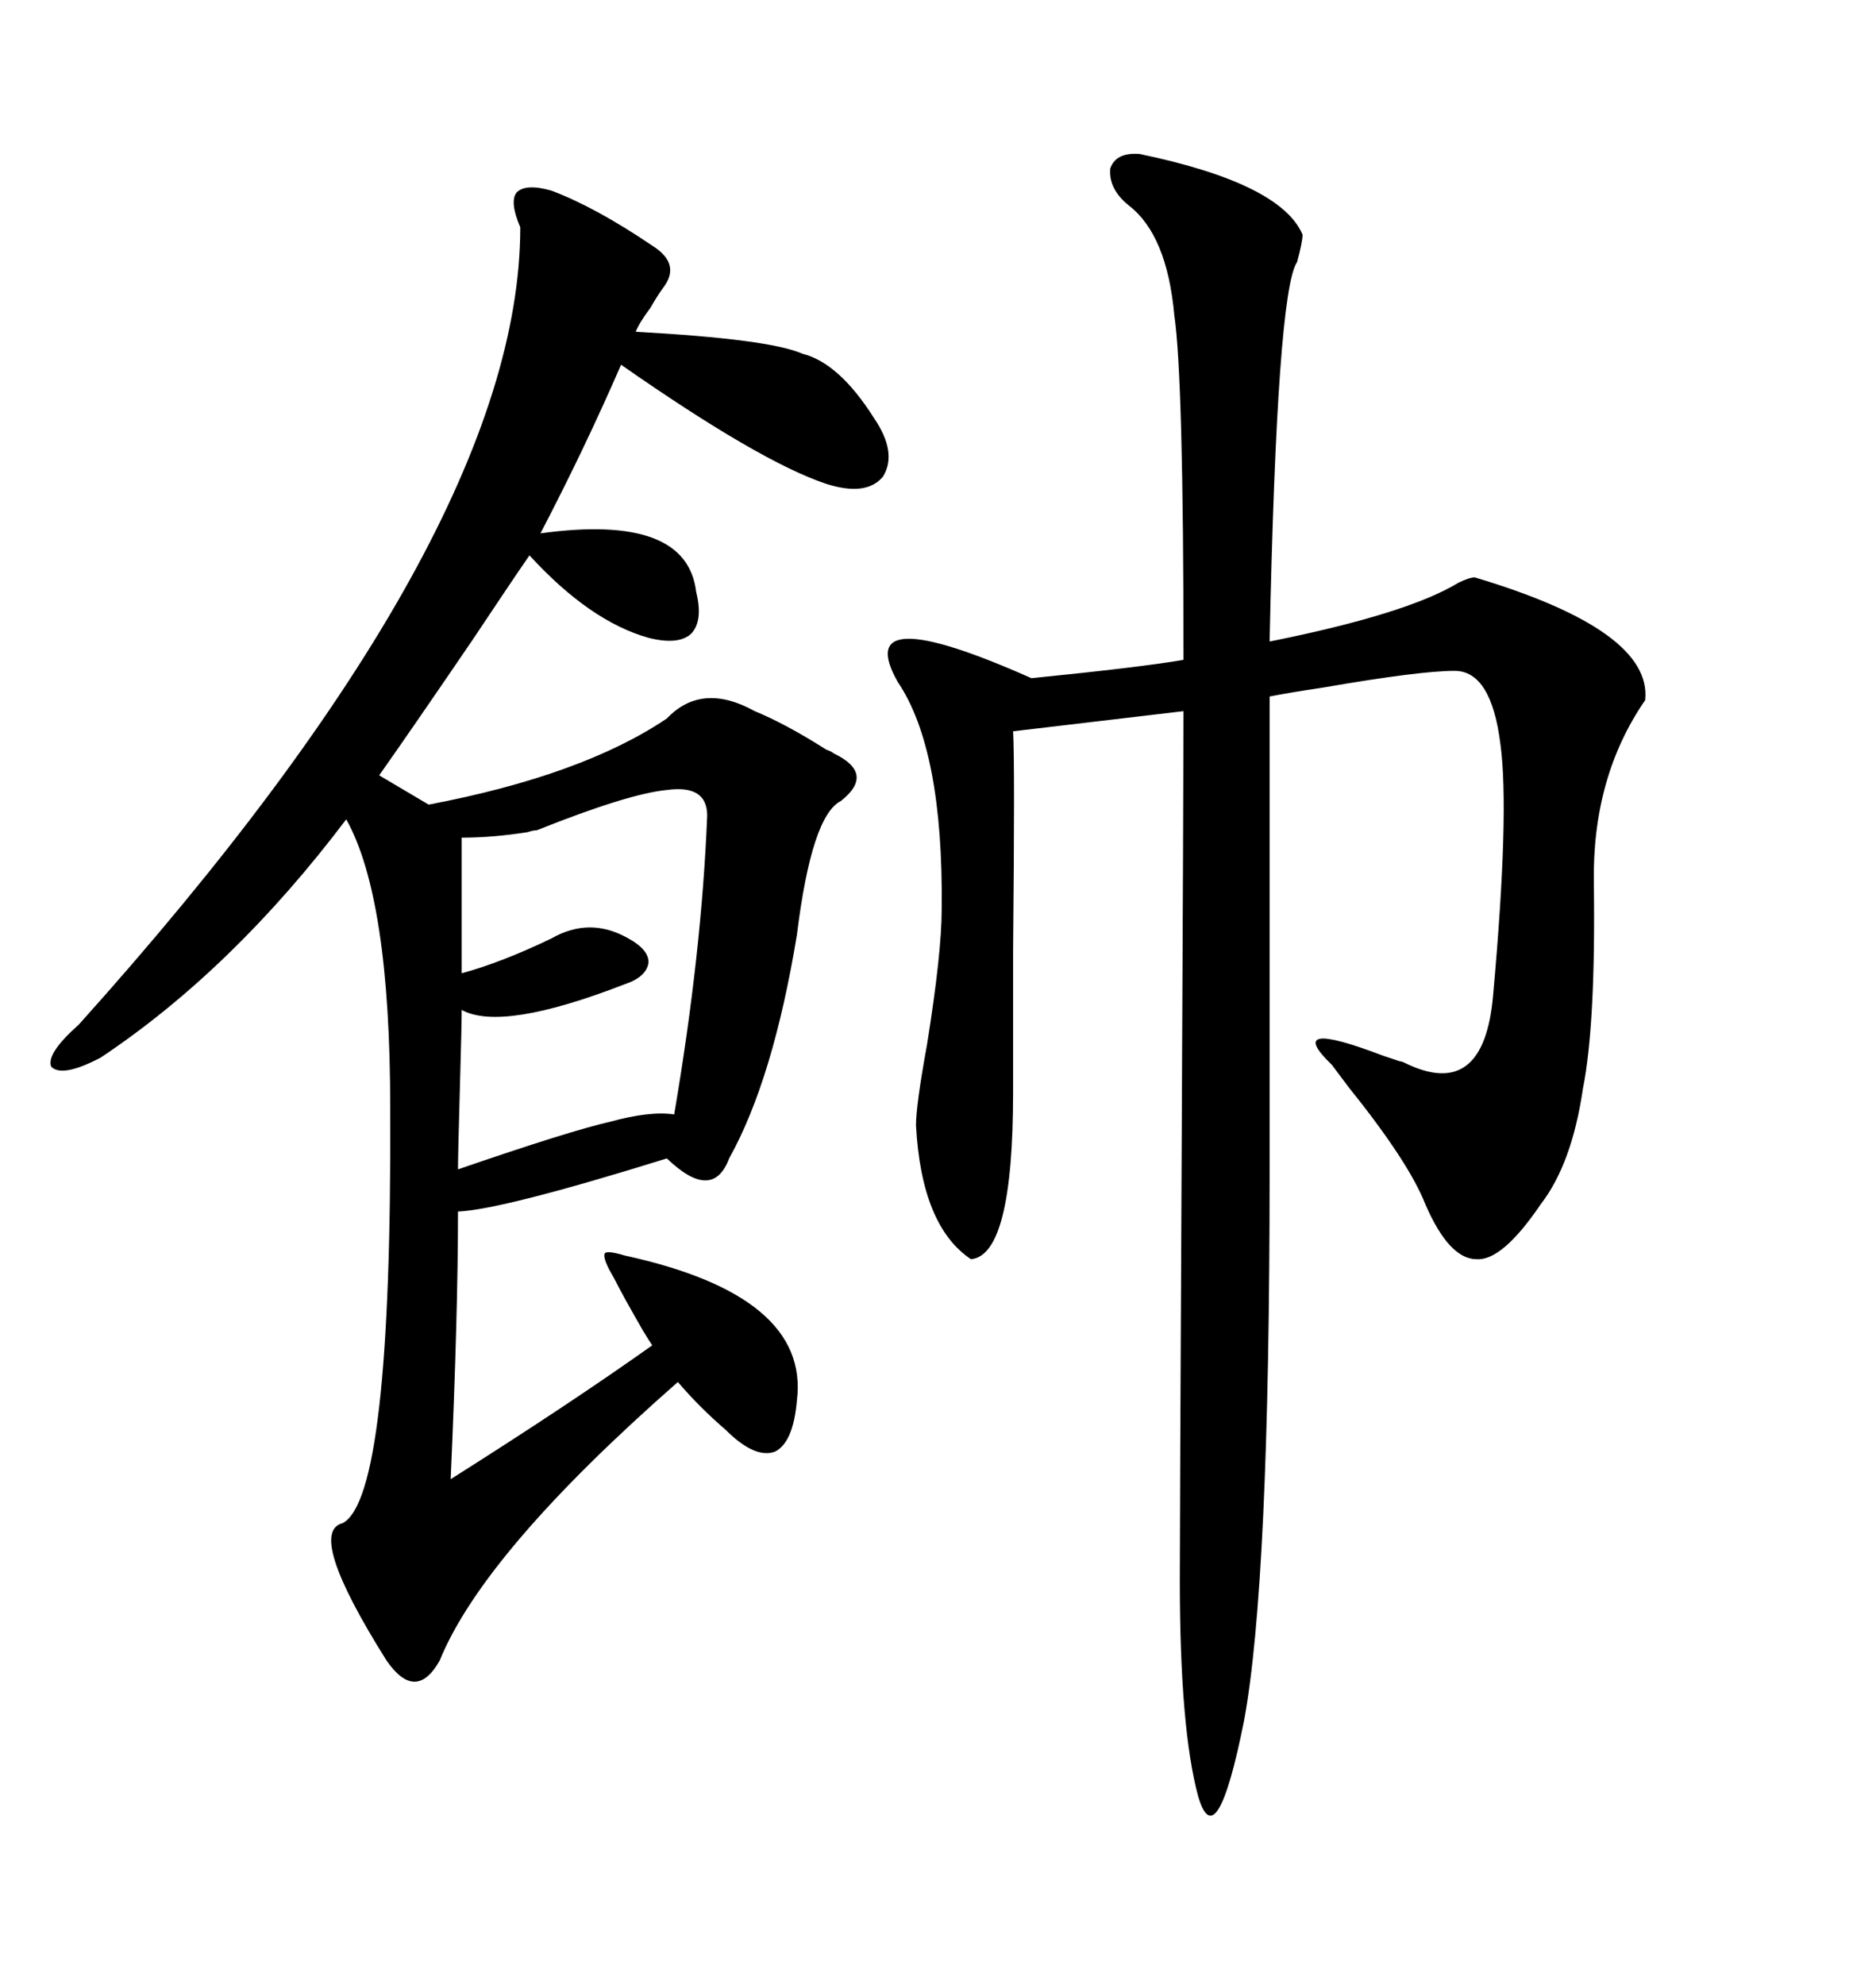 <svg xmlns="http://www.w3.org/2000/svg" xmlns:xlink="http://www.w3.org/1999/xlink" width="300" height="317.285"><path d="M127.44 223.83L127.44 223.83Q126.86 230.57 123.93 232.03L123.93 232.03Q120.70 233.20 116.02 228.52L116.02 228.52Q111.91 225 108.40 220.90L108.40 220.90Q77.34 248.14 70.31 265.43L70.31 265.43Q66.50 272.17 61.82 265.43L61.82 265.43Q48.93 244.92 54.79 243.46L54.79 243.46Q62.70 239.36 62.40 176.95L62.40 176.95Q62.40 143.55 55.37 130.96L55.37 130.96Q37.21 154.98 16.11 169.04L16.11 169.04Q9.96 172.27 8.20 170.51L8.20 170.51Q7.32 168.46 12.60 163.77L12.60 163.77Q83.20 85.25 83.20 36.33L83.20 36.33Q81.45 32.23 82.62 30.76L82.62 30.76Q84.08 29.30 88.18 30.47L88.18 30.47Q95.21 33.11 104.30 39.26L104.30 39.26Q108.98 42.19 106.05 46.00L106.05 46.00Q105.18 47.17 104.00 49.22L104.00 49.22Q102.25 51.56 101.66 53.03L101.66 53.03Q123.05 54.20 128.32 56.54L128.32 56.54Q134.18 58.01 139.75 66.80L139.75 66.80Q143.55 72.36 141.21 76.17L141.21 76.17Q138.57 79.39 132.13 77.34L132.13 77.34Q121.58 73.83 99.32 58.30L99.32 58.30Q93.46 71.78 86.43 85.25L86.43 85.25Q109.86 82.03 111.33 94.63L111.33 94.63Q112.50 99.32 110.45 101.37L110.45 101.37Q108.40 103.13 103.71 101.95L103.71 101.95Q94.34 99.32 84.67 88.77L84.67 88.77Q82.03 92.58 75.59 102.25L75.59 102.25Q66.21 116.02 60.64 123.93L60.64 123.93L68.55 128.61Q93.16 123.93 106.64 114.84L106.64 114.84Q112.21 108.98 120.70 113.67L120.70 113.67Q125.68 115.72 132.13 119.82L132.13 119.82Q133.01 120.12 133.30 120.41L133.30 120.41Q140.04 123.63 134.47 128.03L134.47 128.03Q129.79 130.37 127.44 149.41L127.44 149.41Q123.63 172.56 116.60 185.16L116.60 185.16Q113.96 192.19 106.64 185.16L106.64 185.16Q80.27 193.36 73.24 193.65L73.24 193.65Q73.24 210.06 72.07 236.43L72.07 236.43Q91.11 224.41 104.30 215.04L104.30 215.04Q103.71 214.16 102.83 212.70L102.83 212.70Q99.61 207.13 98.14 204.20L98.14 204.20Q96.39 201.27 96.68 200.39L96.68 200.39Q96.97 199.80 99.90 200.68L99.90 200.68Q129.49 207.13 127.44 223.83ZM182.23 24.61L182.23 24.61Q204.79 29.30 208.30 37.50L208.30 37.50Q208.30 38.67 207.42 41.89L207.42 41.89Q204.20 46.58 203.03 102.54L203.03 102.54Q225 98.14 233.20 93.16L233.20 93.16Q234.96 92.29 235.84 92.29L235.84 92.29Q264.26 100.78 263.09 111.91L263.09 111.91Q254.59 124.22 254.88 141.21L254.88 141.21Q255.18 163.77 253.13 174.02L253.13 174.02Q251.37 186.04 246.39 192.48L246.39 192.48Q240.23 201.56 236.13 201.27L236.13 201.27Q231.74 201.27 227.93 192.48L227.93 192.48Q225.29 185.74 215.63 173.73L215.63 173.73Q213.87 171.39 212.99 170.21L212.99 170.21Q205.08 162.60 221.19 168.75L221.19 168.75Q222.95 169.34 223.83 169.63L223.83 169.63Q224.12 169.63 224.71 169.92L224.71 169.92Q237.30 176.07 238.77 159.08L238.77 159.08Q241.41 129.79 239.94 118.95L239.94 118.95Q238.48 107.23 232.62 107.23L232.62 107.23Q227.05 107.23 211.82 109.86L211.82 109.86Q205.96 110.74 203.03 111.33L203.03 111.33L203.03 187.50Q203.03 253.13 198.93 275.10L198.93 275.10Q194.53 297.07 191.60 287.11L191.60 287.11Q188.67 276.27 188.67 252.54L188.67 252.54Q188.67 243.75 188.96 184.86L188.96 184.86Q189.26 123.34 189.26 113.67L189.26 113.67L162.01 116.89Q162.30 121.88 162.01 152.05L162.01 152.05Q162.01 167.87 162.01 174.61L162.01 174.61Q162.01 200.68 155.27 201.27L155.27 201.27Q147.36 196.00 146.48 179.88L146.48 179.88Q146.48 176.66 148.24 166.99L148.24 166.99Q150.59 152.34 150.59 145.31L150.59 145.31Q150.88 119.82 143.55 108.98L143.55 108.98Q135.94 95.51 164.94 108.40L164.94 108.40Q182.52 106.64 189.26 105.47L189.26 105.47Q189.26 60.35 187.79 50.39L187.79 50.39Q186.62 37.50 180.47 32.81L180.47 32.81Q177.25 30.18 177.54 26.95L177.54 26.95Q178.42 24.32 182.23 24.61ZM113.09 130.37L113.09 130.37Q113.09 125.39 106.64 126.27L106.64 126.27Q100.49 126.86 85.84 132.71L85.84 132.71Q85.25 132.71 84.38 133.01L84.38 133.01Q78.81 133.89 73.83 133.89L73.83 133.89L73.83 155.57Q80.27 153.81 88.18 150L88.18 150Q94.34 146.48 100.49 150L100.49 150Q103.71 151.76 103.71 153.81L103.71 153.81Q103.42 156.15 99.90 157.32L99.90 157.32Q80.27 164.94 73.83 161.43L73.83 161.43Q73.83 163.77 73.54 174.02L73.54 174.02Q73.24 184.57 73.24 186.91L73.24 186.91Q91.11 180.76 97.56 179.30L97.56 179.30Q104.00 177.54 107.81 178.13L107.81 178.13Q112.21 152.34 113.09 130.37Z"/></svg>